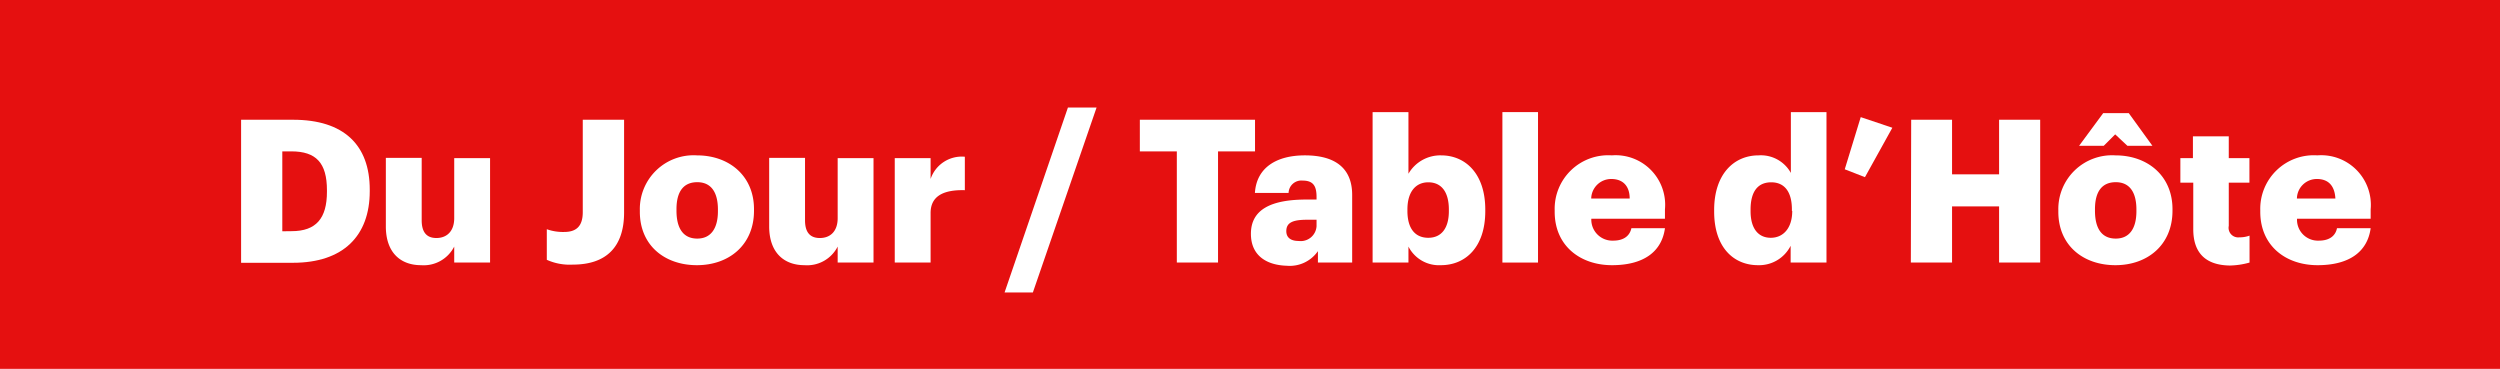 <svg xmlns="http://www.w3.org/2000/svg" viewBox="0 0 219 32.31"><defs><style>.cls-1{fill:#e51010;}.cls-2{fill:#fff;}</style></defs><title>du jour</title><g id="Laag_2" data-name="Laag 2"><g id="Laag_1-2" data-name="Laag 1"><rect class="cls-1" width="219" height="32.31"/><path class="cls-2" d="M21.12,10.49h4.56c4.45,0,6.71,2.22,6.71,6.12v.14c0,3.9-2.31,6.27-6.73,6.27H21.12Zm4.43,9.76c2.14,0,3.09-1.12,3.09-3.45v-.14c0-2.39-.95-3.4-3.12-3.4h-.79v7Z"/><path class="cls-2" d="M33.8,19.83v-6h3.14v5.47c0,1,.4,1.55,1.29,1.55s1.56-.57,1.56-1.74V13.85h3.14V23H39.79V21.6a3,3,0,0,1-2.91,1.63C35.11,23.23,33.8,22.15,33.8,19.83Z"/><path class="cls-2" d="M47.9,22.76V20.08a4.22,4.22,0,0,0,1.52.24c1,0,1.63-.44,1.63-1.73v-8.1h3.62v8.13c0,3-1.55,4.56-4.49,4.56A4.89,4.89,0,0,1,47.9,22.76Z"/><path class="cls-2" d="M56.05,18.55v-.14a4.71,4.71,0,0,1,5-4.8c2.83,0,5,1.8,5,4.71v.14c0,3-2.19,4.77-5,4.77S56.05,21.51,56.05,18.55Zm6.84-.05v-.14c0-1.54-.61-2.4-1.81-2.4s-1.82.82-1.82,2.36v.14c0,1.58.62,2.44,1.82,2.44S62.89,20,62.89,18.5Z"/><path class="cls-2" d="M67.38,19.83v-6h3.14v5.47c0,1,.4,1.55,1.3,1.55s1.56-.57,1.56-1.74V13.85h3.14V23H73.38V21.6a3,3,0,0,1-2.91,1.63C68.7,23.23,67.38,22.15,67.38,19.83Z"/><path class="cls-2" d="M78.38,13.85h3.14v1.83a2.88,2.88,0,0,1,3-1.95v2.93c-1.91-.05-3,.54-3,2V23H78.38Z"/><path class="cls-2" d="M93.55,9.42h2.51l-5.58,16.2H88Z"/><path class="cls-2" d="M103.09,13.26H99.85V10.49h10.09v2.77H106.7V23h-3.61Z"/><path class="cls-2" d="M109.58,20.48c0-2.16,1.82-3,4.87-3h.88v-.21c0-.87-.21-1.45-1.21-1.45a1.12,1.12,0,0,0-1.24,1.08h-2.95c.14-2.21,1.88-3.29,4.38-3.29s4.14,1,4.14,3.47V23h-3V22a3,3,0,0,1-2.72,1.28C111,23.23,109.58,22.43,109.58,20.48Zm5.75-.67v-.56h-.82c-1.27,0-1.83.25-1.83,1,0,.53.35.86,1.09.86A1.39,1.39,0,0,0,115.33,19.81Z"/><path class="cls-2" d="M123.38,21.6V23h-3.14V9.82h3.14v5.4a3.23,3.23,0,0,1,2.86-1.61c2.14,0,3.87,1.61,3.87,4.75v.14c0,3.15-1.73,4.73-3.89,4.73A3,3,0,0,1,123.38,21.6Zm3.54-3.1v-.14c0-1.61-.7-2.39-1.8-2.39s-1.83.83-1.83,2.37v.14c0,1.56.69,2.35,1.83,2.35S126.92,20,126.92,18.5Z"/><path class="cls-2" d="M131.61,9.82h3.12V23h-3.12Z"/><path class="cls-2" d="M136.19,18.55v-.14a4.69,4.69,0,0,1,5-4.8,4.34,4.34,0,0,1,4.66,4.73v.82h-6.45a1.84,1.84,0,0,0,1.91,1.92c1,0,1.47-.48,1.6-1.09h2.94c-.28,2.07-1.88,3.24-4.64,3.24S136.19,21.55,136.19,18.55Zm6.57-1.16c0-1.1-.6-1.71-1.61-1.71a1.75,1.75,0,0,0-1.76,1.71Z"/><path class="cls-2" d="M150.16,18.53v-.14c0-3.12,1.72-4.78,3.89-4.78a3,3,0,0,1,2.83,1.54V9.82H160V23h-3.14V21.53a3.09,3.09,0,0,1-2.86,1.7C151.9,23.23,150.16,21.71,150.16,18.53Zm6.81-.05v-.14c0-1.54-.65-2.37-1.81-2.37s-1.81.79-1.81,2.39v.14c0,1.54.69,2.33,1.77,2.33S157,20,157,18.48Z"/><path class="cls-2" d="M161.6,14.83l1.4-4.57,2.77.93-2.4,4.33Z"/><path class="cls-2" d="M167.42,10.49H171v4.78h4.12V10.49h3.6V23h-3.6V18.08H171V23h-3.61Z"/><path class="cls-2" d="M180.31,18.55v-.14a4.71,4.71,0,0,1,5-4.8c2.83,0,5,1.8,5,4.71v.14c0,3-2.19,4.77-5,4.77S180.31,21.51,180.31,18.55Zm3.93-8.64h2.24l2.07,2.86h-2.19l-1.07-1-1,1h-2.16Zm2.91,8.59v-.14c0-1.54-.61-2.4-1.81-2.4s-1.82.82-1.82,2.36v.14c0,1.58.61,2.44,1.82,2.44S187.15,20,187.15,18.5Z"/><path class="cls-2" d="M192.13,20.08V16H191V13.85h1.1V11.94h3.14v1.91h1.81V16h-1.81v3.79a.84.84,0,0,0,.93,1,2.48,2.48,0,0,0,.89-.15V23a6.8,6.8,0,0,1-1.73.26C193.29,23.23,192.13,22.23,192.13,20.08Z"/><path class="cls-2" d="M198,18.55v-.14a4.69,4.69,0,0,1,5-4.8,4.35,4.35,0,0,1,4.67,4.73v.82h-6.45a1.83,1.83,0,0,0,1.91,1.92c1,0,1.47-.48,1.59-1.09h2.95c-.28,2.07-1.88,3.24-4.65,3.24S198,21.55,198,18.55Zm6.58-1.16c-.06-1.1-.6-1.71-1.62-1.71a1.74,1.74,0,0,0-1.75,1.71Z"/></g></g></svg>